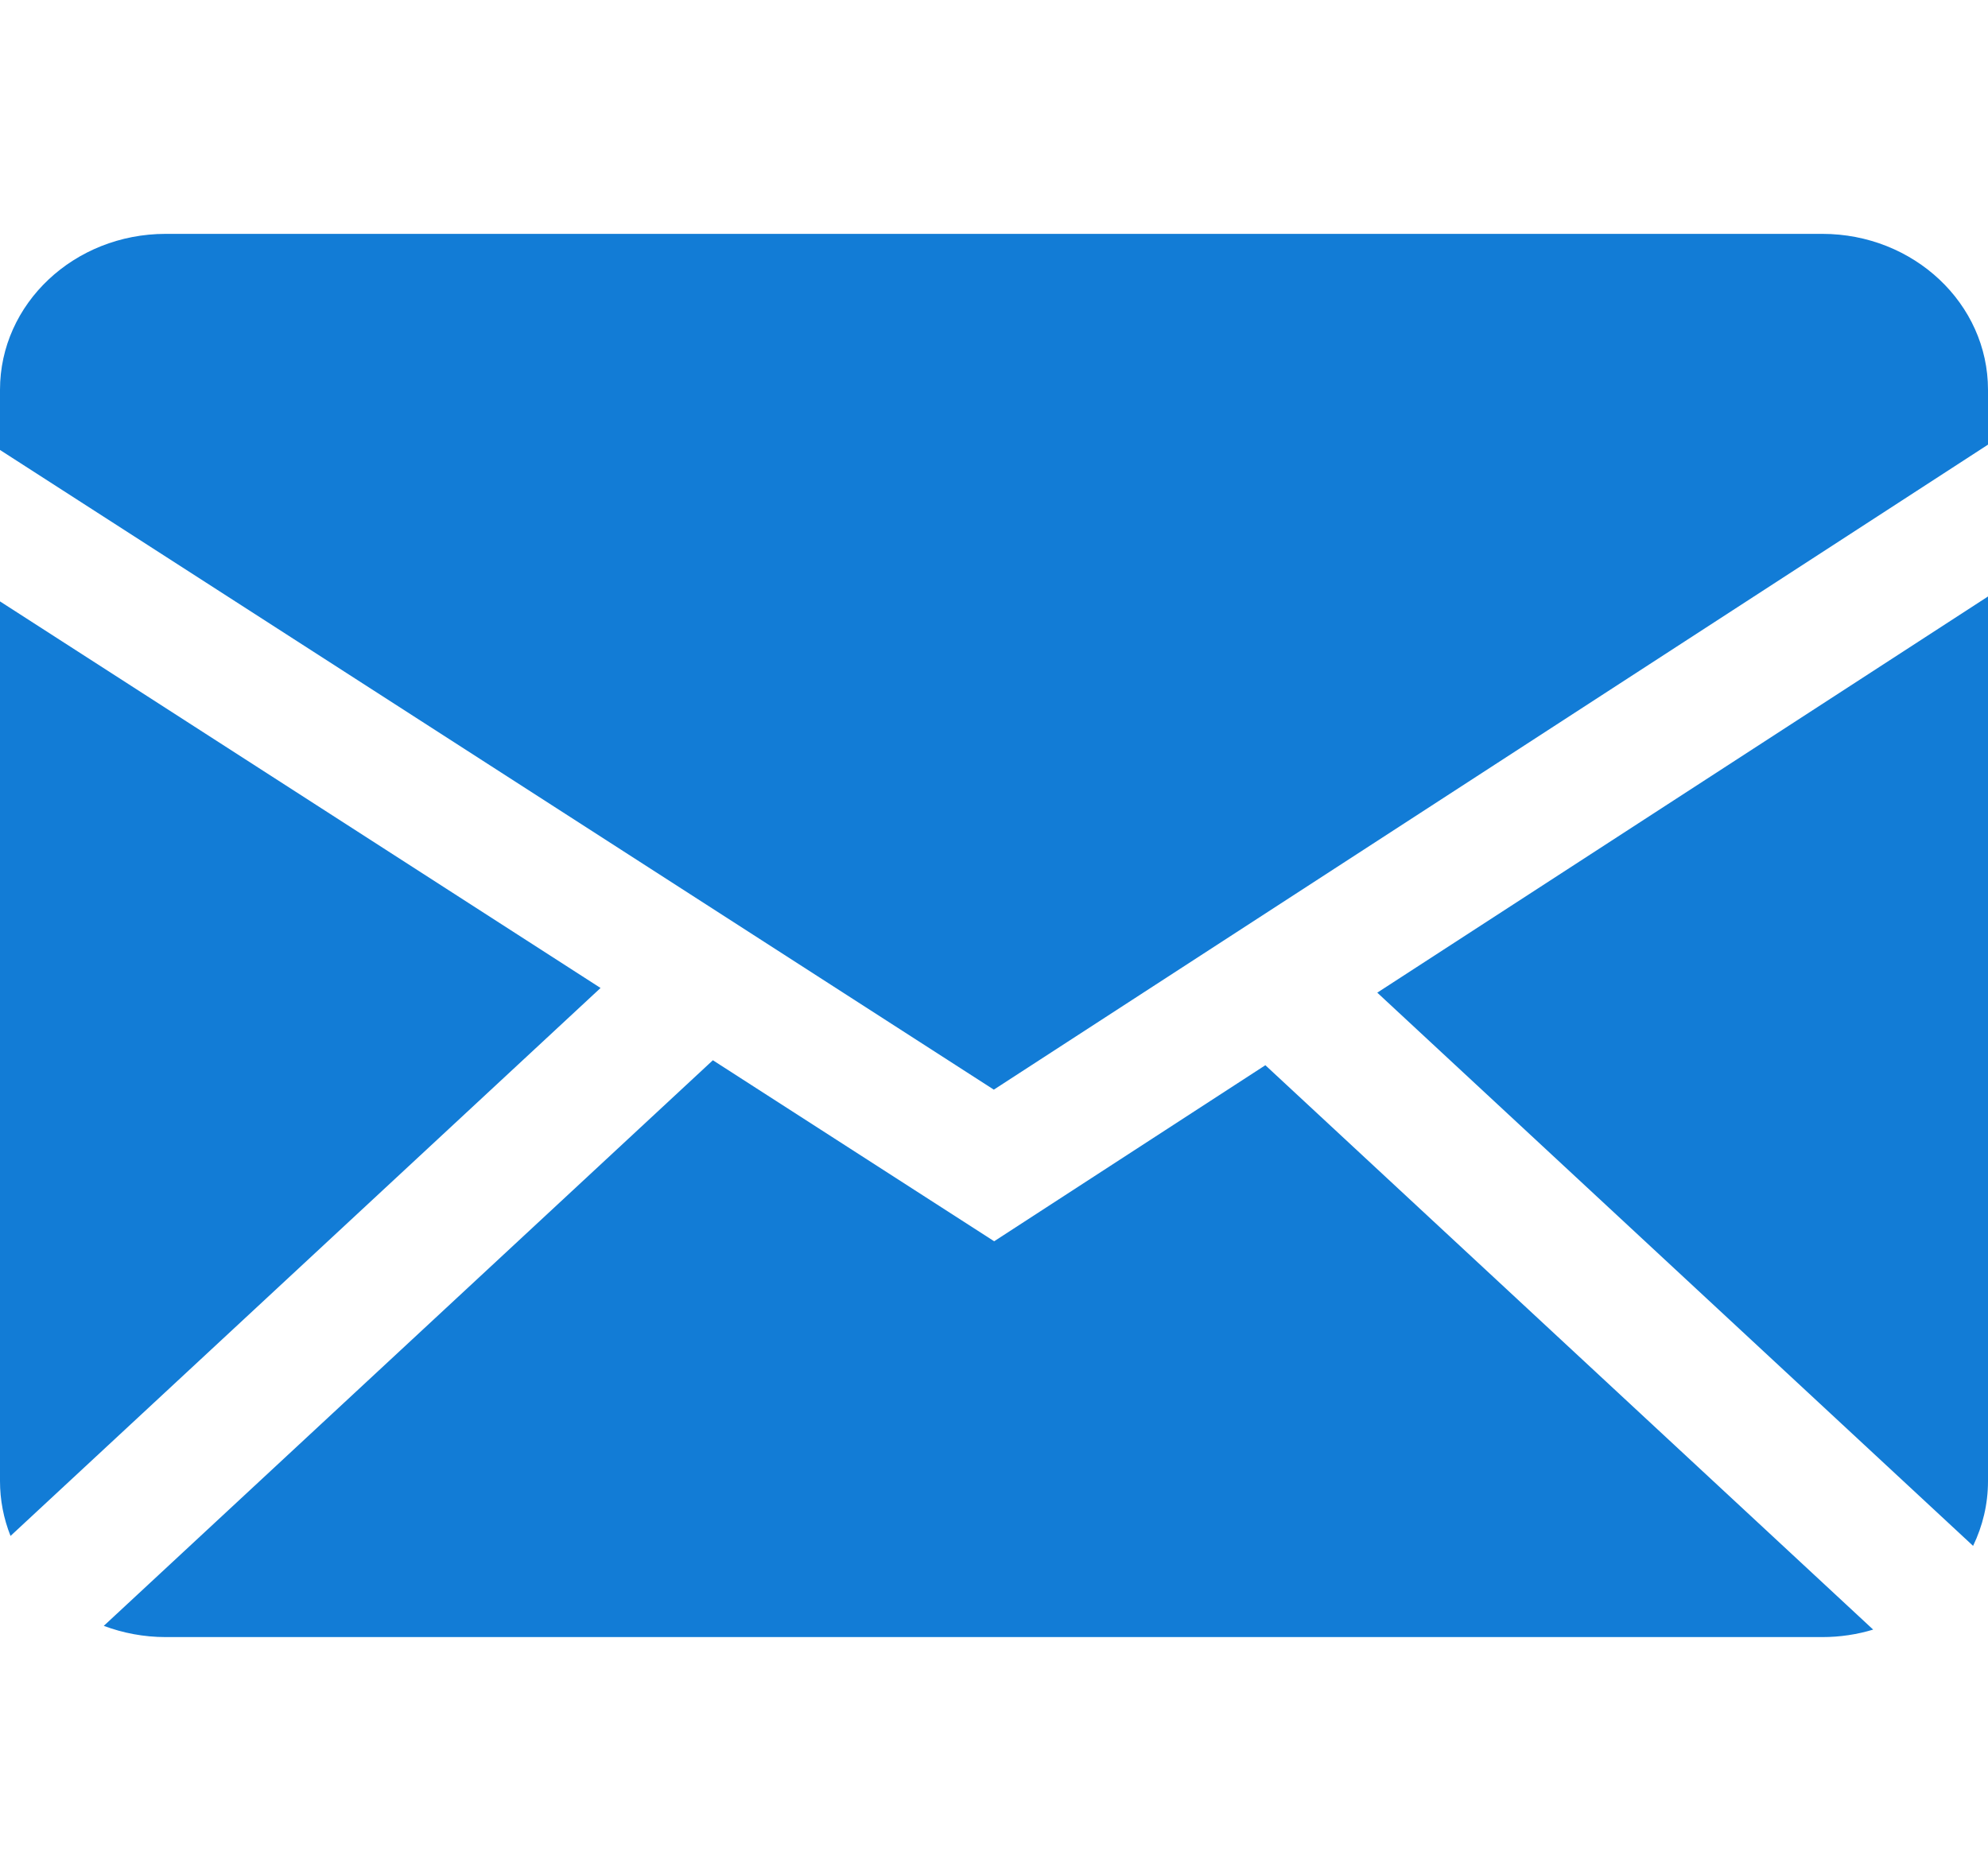 <svg width="34" height="32" viewBox="0 0 34 32" fill="none" xmlns="http://www.w3.org/2000/svg">
<g clip-path="url(#clip0_1_6990)">
<path fill-rule="evenodd" clip-rule="evenodd" d="M12.192 18.134L17.003 21.23L21.641 18.219L32.036 27.872C31.763 27.955 31.47 28 31.166 28H2.834C2.46 28 2.103 27.931 1.775 27.808L12.192 18.134ZM34 10.202V25.333C34 25.728 33.908 26.102 33.745 26.44L23.555 16.978L34 10.202ZM1.60412e-06 10.286L10.271 16.898L0.18 26.27C0.061 25.971 -0 25.653 1.60412e-06 25.333V10.286ZM31.166 4C32.73 4 34 5.194 34 6.667V7.605L16.997 18.637L1.60412e-06 7.696V6.667C1.60412e-06 5.195 1.268 4 2.834 4H31.166Z" fill="#127CD6"/>
</g>
<defs>
<clipPath id="clip0_1_6990">
<rect width="34" height="32" fill="white"/>
</clipPath>
</defs>
</svg>
